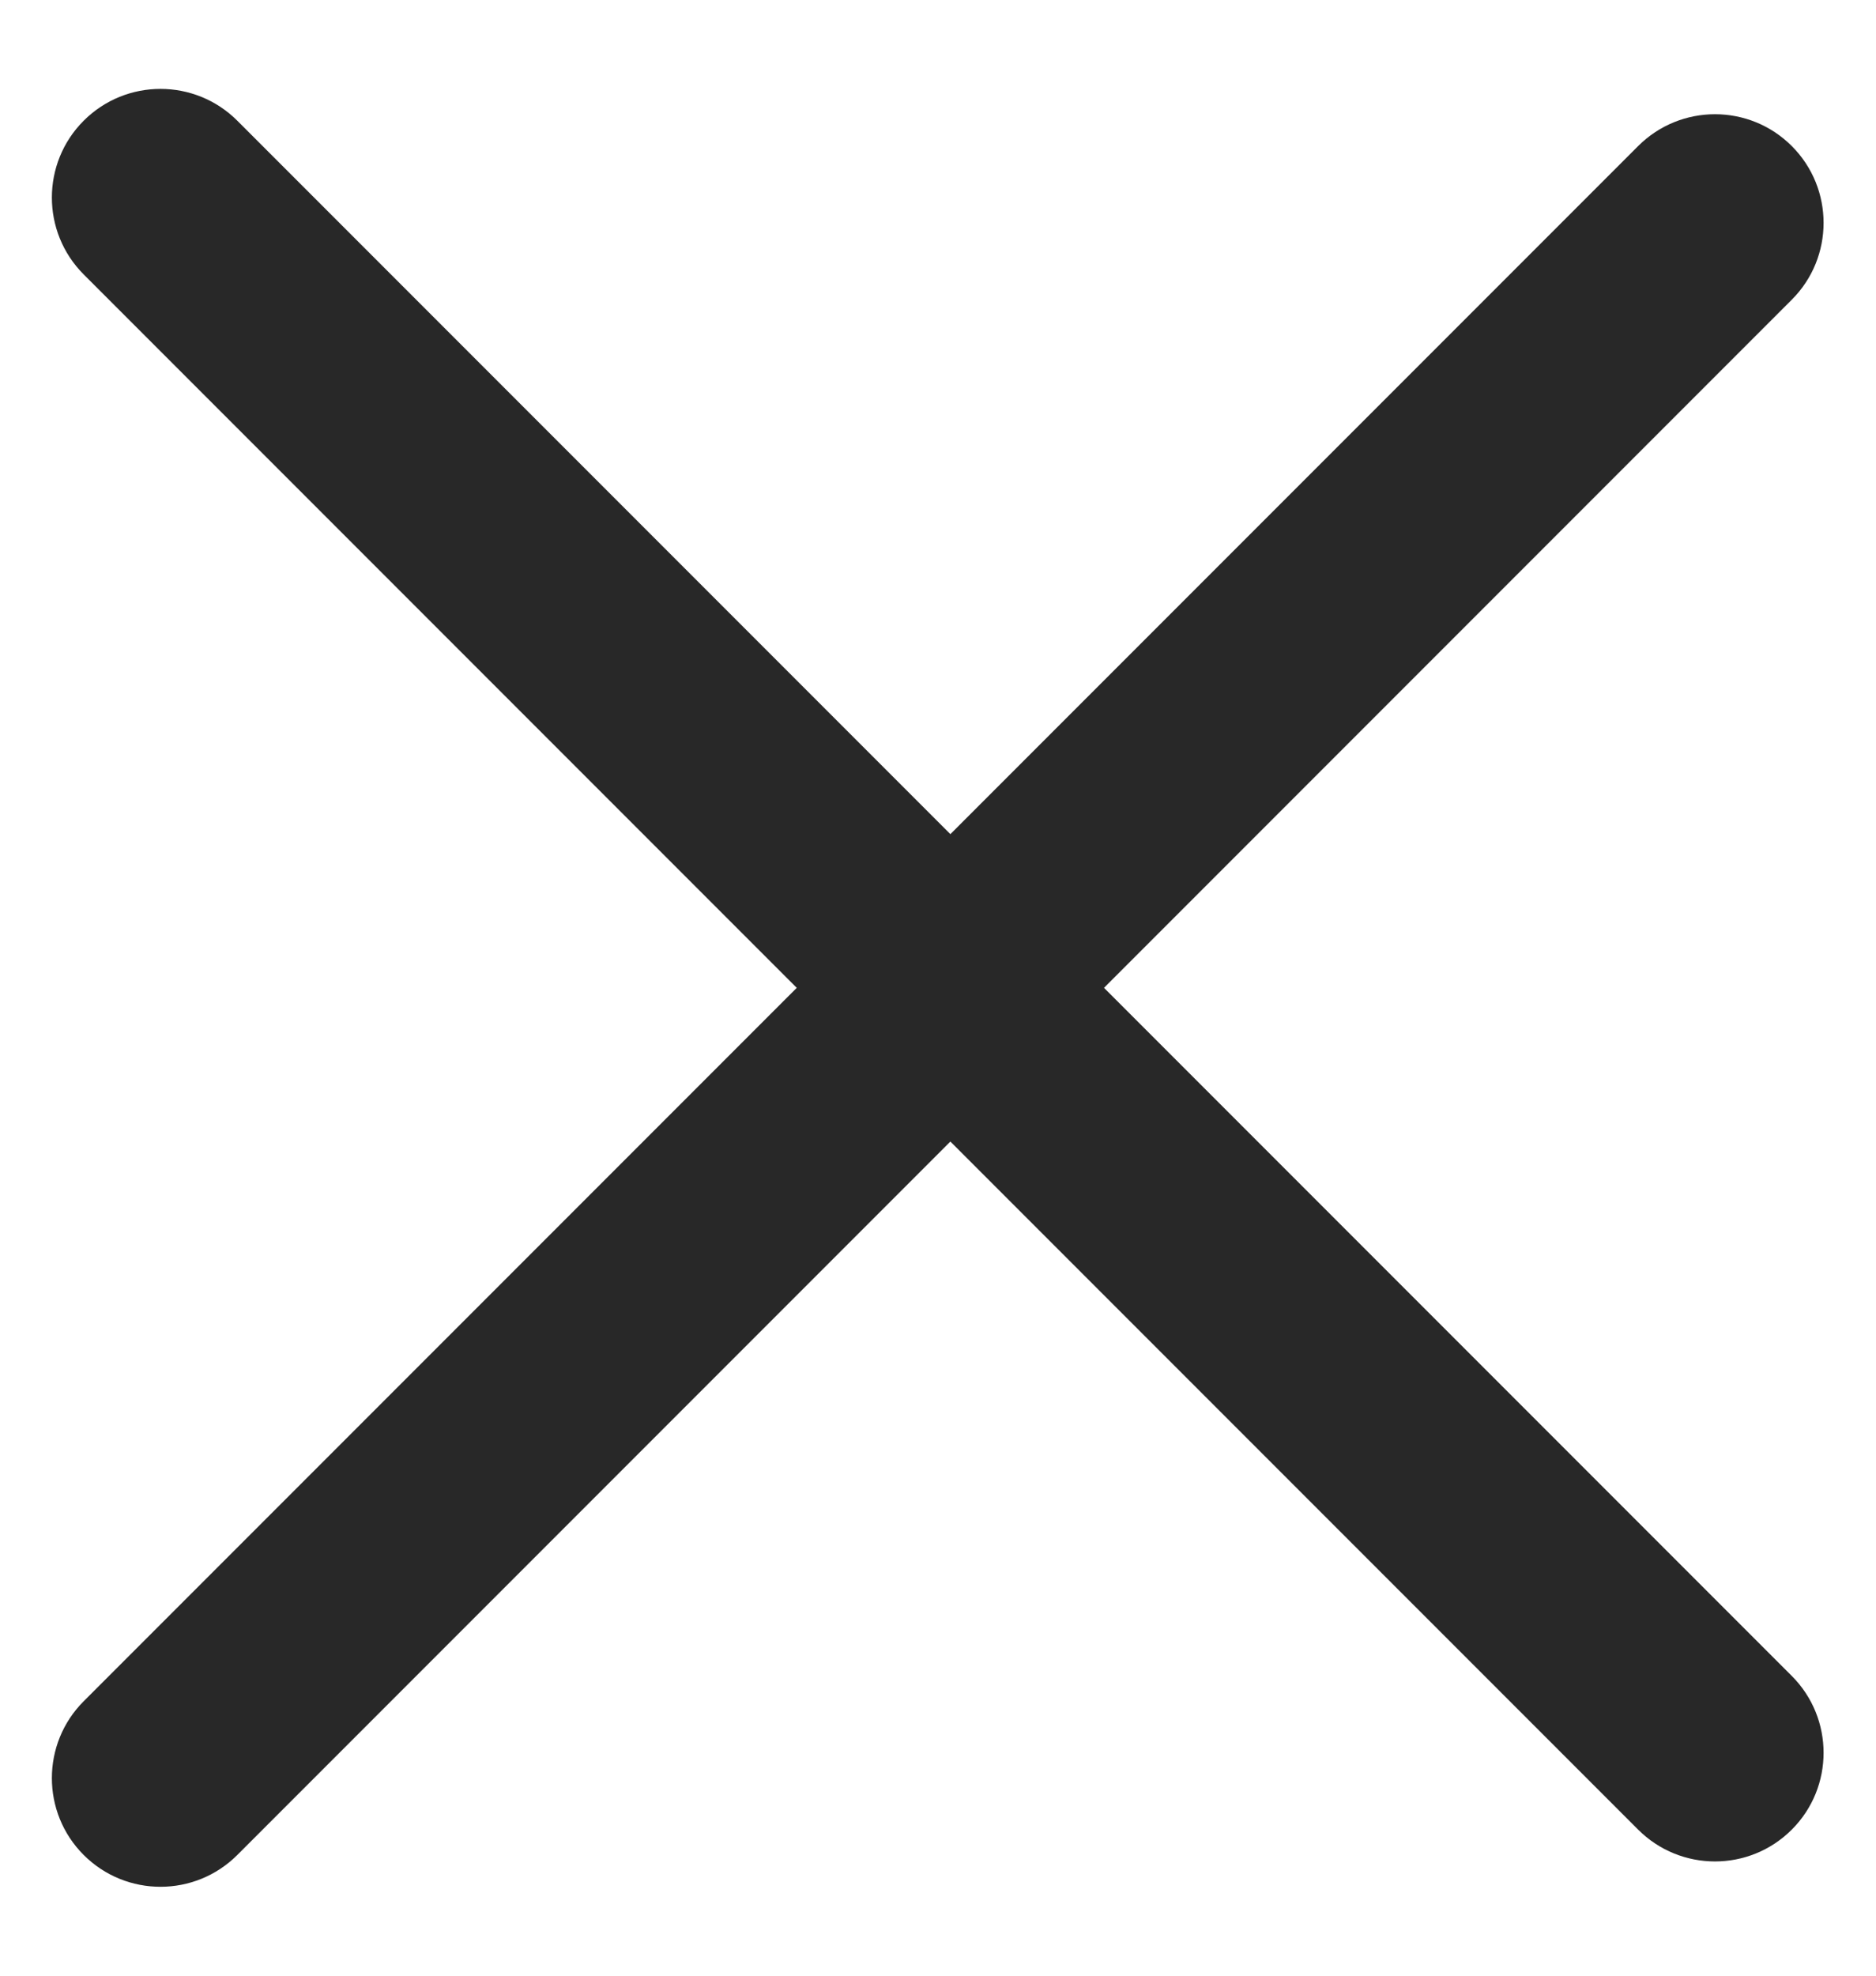 <svg width="38" height="40" viewBox="0 0 38 40" fill="none" xmlns="http://www.w3.org/2000/svg">
<path fill-rule="evenodd" clip-rule="evenodd" d="M1.695 37.556C0.836 36.697 0.836 35.303 1.695 34.444L33.182 2.957C34.042 2.098 35.435 2.098 36.294 2.957C37.153 3.816 37.153 5.209 36.294 6.068L4.807 37.556C3.947 38.415 2.554 38.415 1.695 37.556Z" fill="#282828"/>
<path fill-rule="evenodd" clip-rule="evenodd" d="M1.695 2.444C2.554 1.585 3.947 1.585 4.807 2.444L36.294 33.931C37.153 34.791 37.153 36.184 36.294 37.043C35.435 37.902 34.042 37.902 33.182 37.043L1.695 5.556C0.836 4.696 0.836 3.303 1.695 2.444Z" fill="#282828"/>
</svg>
